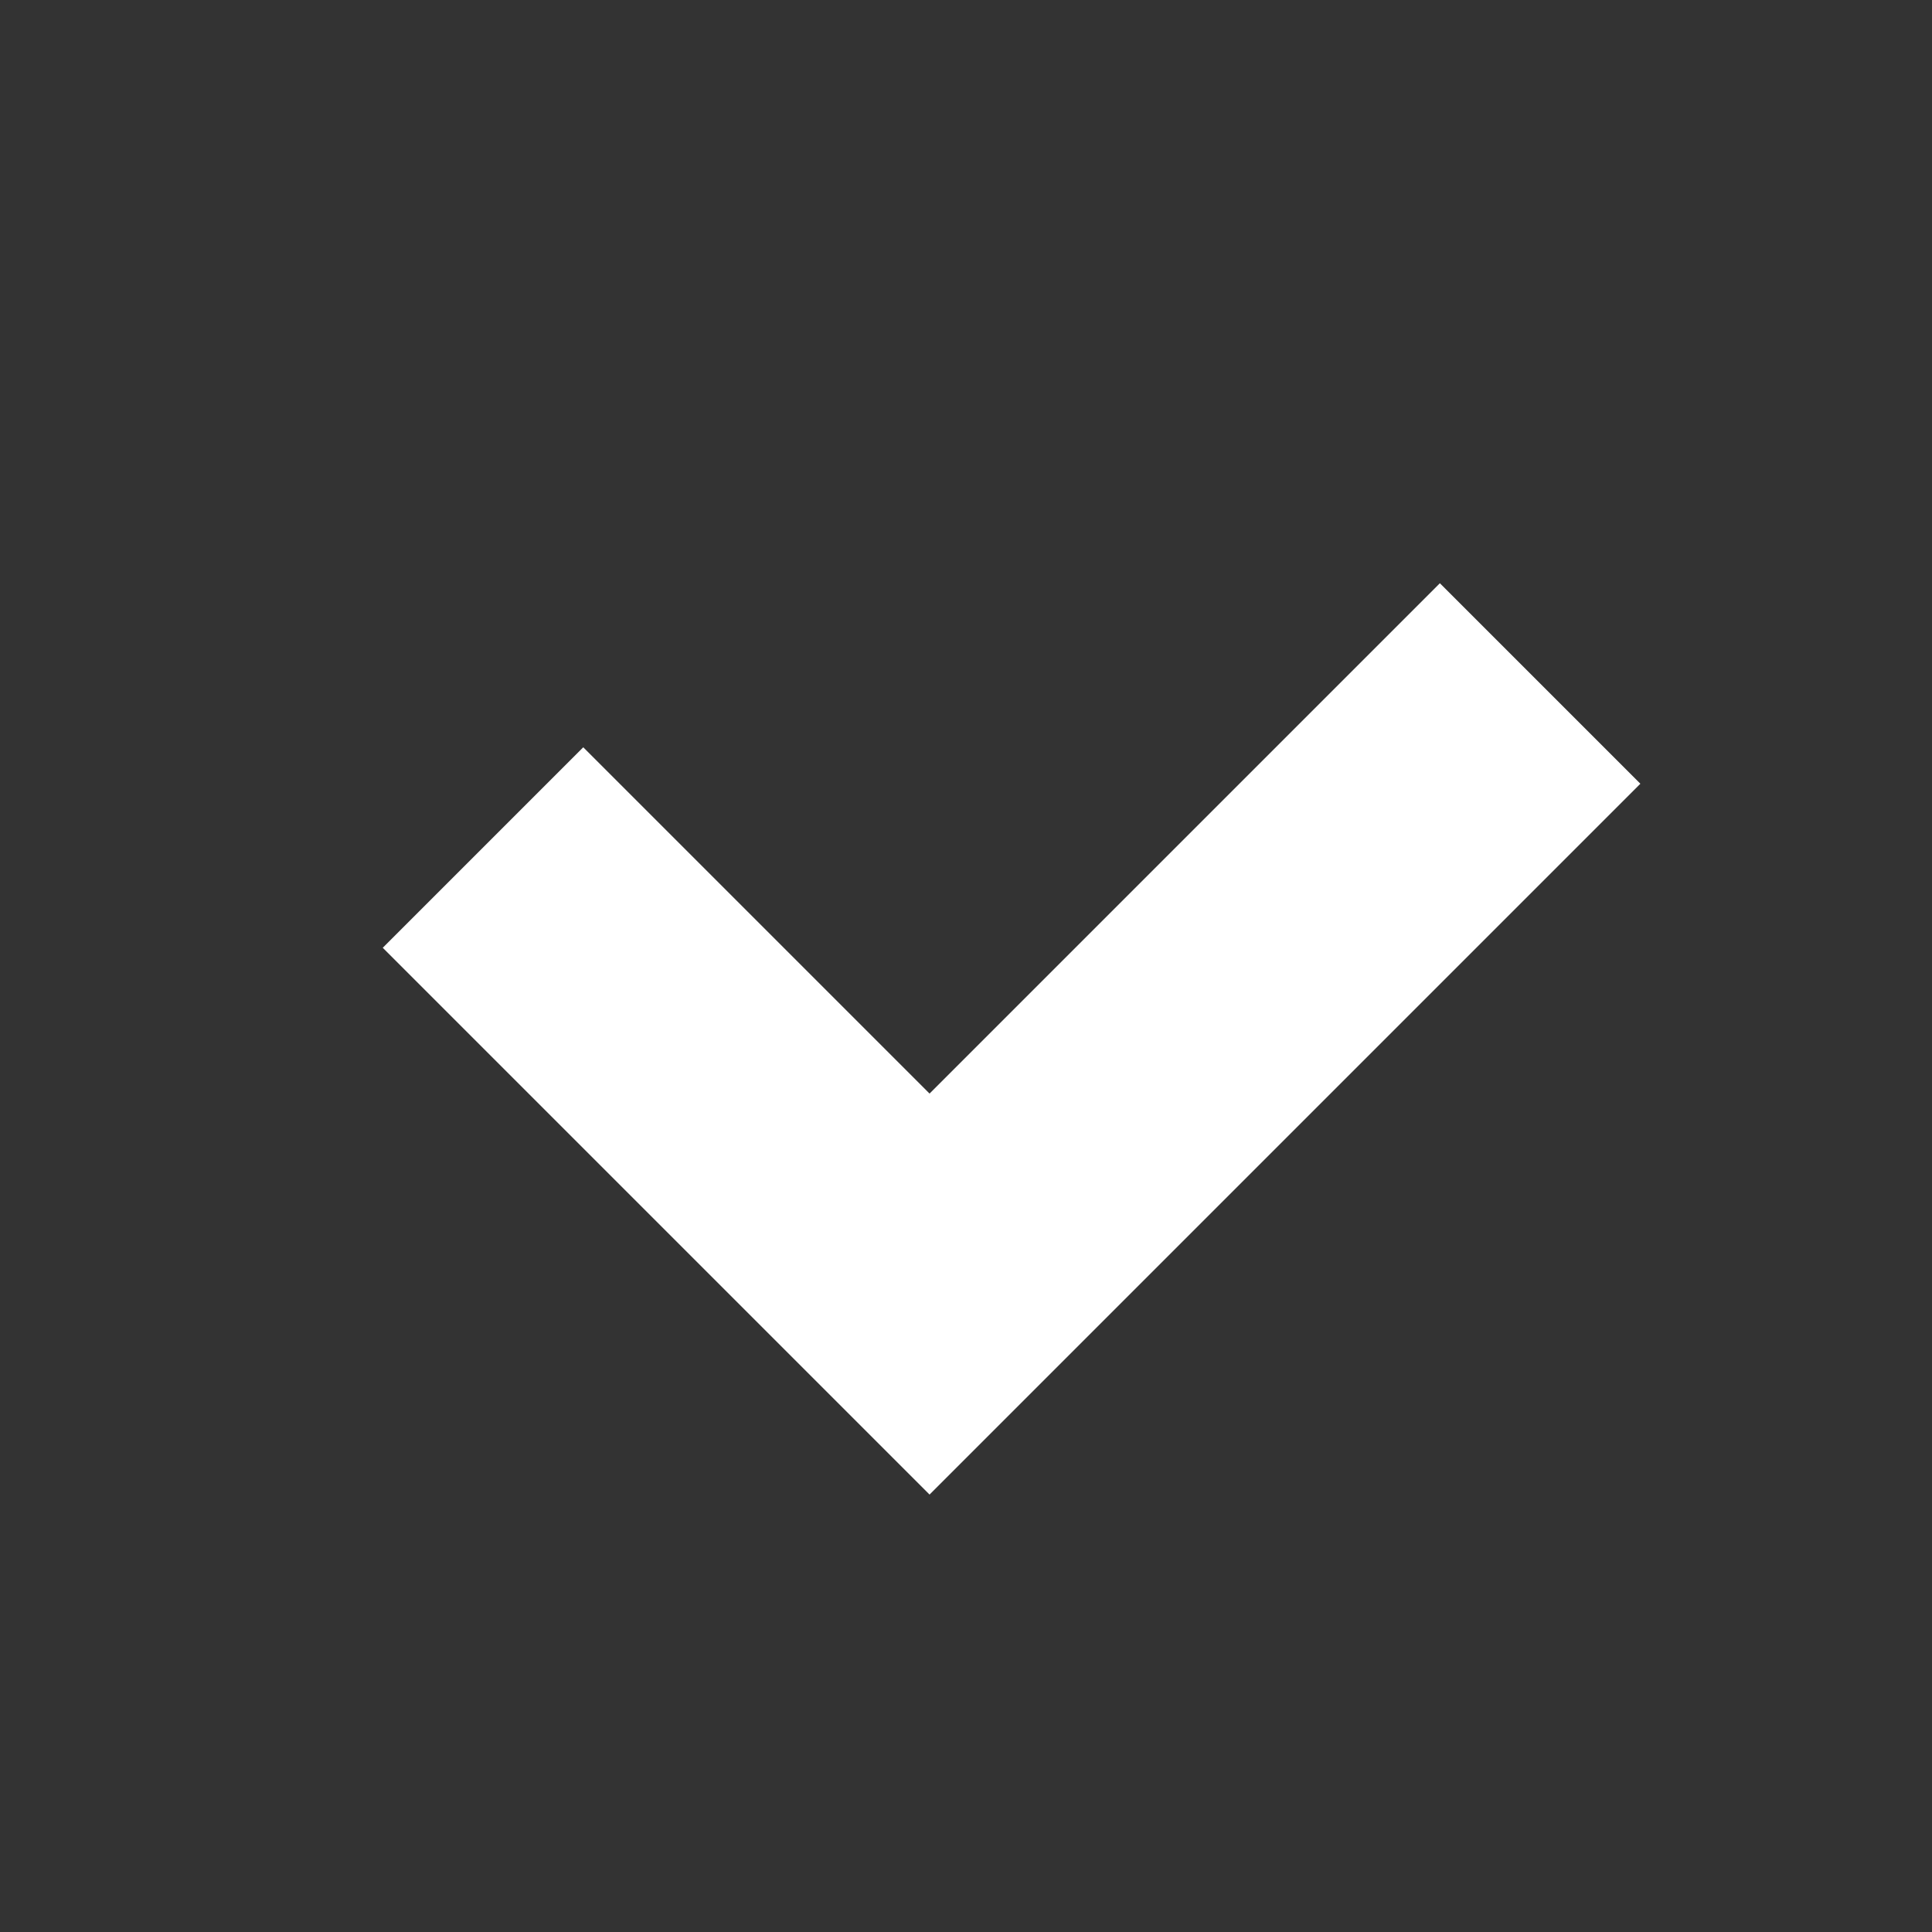 <?xml version="1.0" encoding="utf-8"?>
<!-- Generator: Adobe Illustrator 23.0.1, SVG Export Plug-In . SVG Version: 6.00 Build 0)  -->
<svg version="1.1" id="Layer_1" xmlns="http://www.w3.org/2000/svg" xmlns:xlink="http://www.w3.org/1999/xlink" x="0px" y="0px"
	 viewBox="0 0 10.6 10.6" style="enable-background:new 0 0 10.6 10.6;" xml:space="preserve">
<rect x="0" y="0" width="10.6" height="10.6" fill="#333333" stroke="none"/>
<style type="text/css">
	.st0{fill:#FFFFFF;}
</style>
<polygon class="st0" points="8.8,4.1 8.1,3.4 7.9,3.2 7.7,3.4 5.1,6 3.4,4.3 3.2,4.1 3,4.3 2.3,5 2.1,5.2 2.3,5.4 4.9,8 5.1,8.2 
	5.3,8 8.8,4.5 9,4.3 "/>
</svg>
